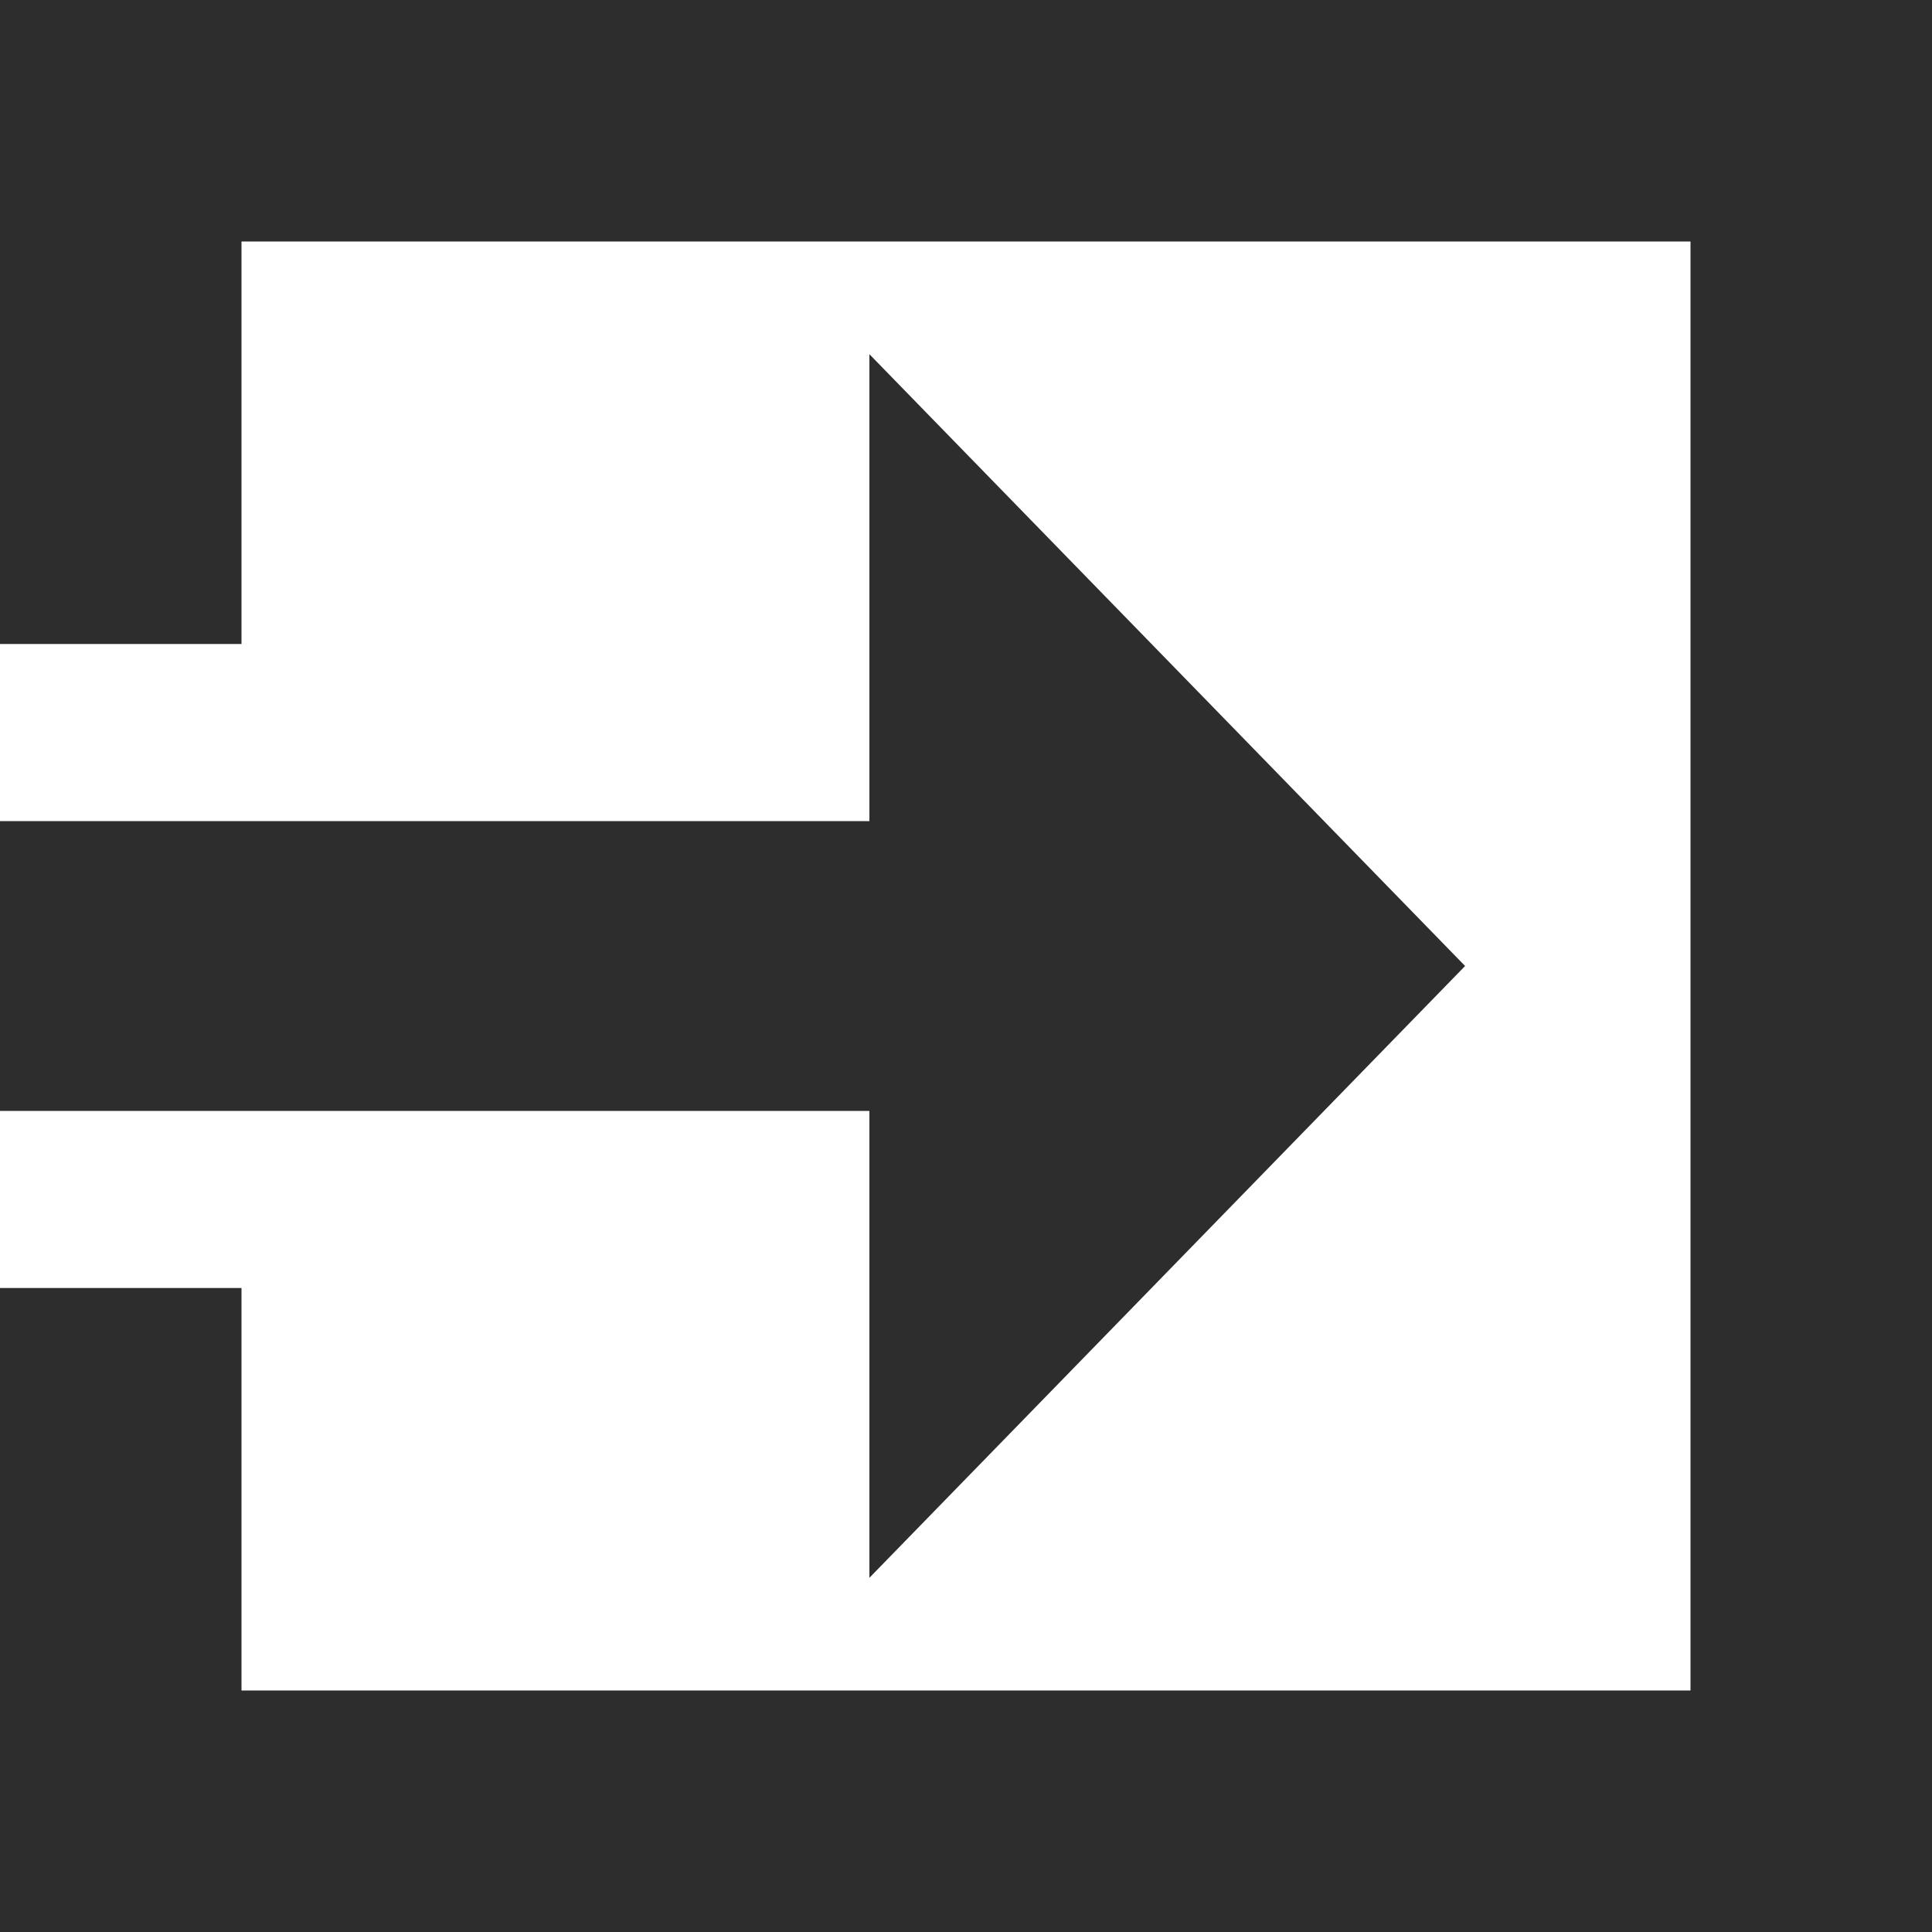 <?xml version="1.0" encoding="utf-8"?>
<!-- Generator: Adobe Illustrator 26.5.3, SVG Export Plug-In . SVG Version: 6.00 Build 0)  -->
<svg version="1.1" id="Ebene_1" xmlns="http://www.w3.org/2000/svg" xmlns:xlink="http://www.w3.org/1999/xlink" x="0px" y="0px"
	 viewBox="0 0 12 12" style="enable-background:new 0 0 12 12;" xml:space="preserve">
<style type="text/css">
	.st0{fill:#2D2D2D;}
</style>
<polygon class="st0" points="9.1,6 5.4,2.2 5.4,5.1 0,5.1 0,6.9 5.4,6.9 5.4,9.8 "/>
<polygon class="st0" points="0,0 0,4 1.5,4 1.5,1.5 10.5,1.5 10.5,10.5 1.5,10.5 1.5,8 0,8 0,12 12,12 12,0 "/>
</svg>
